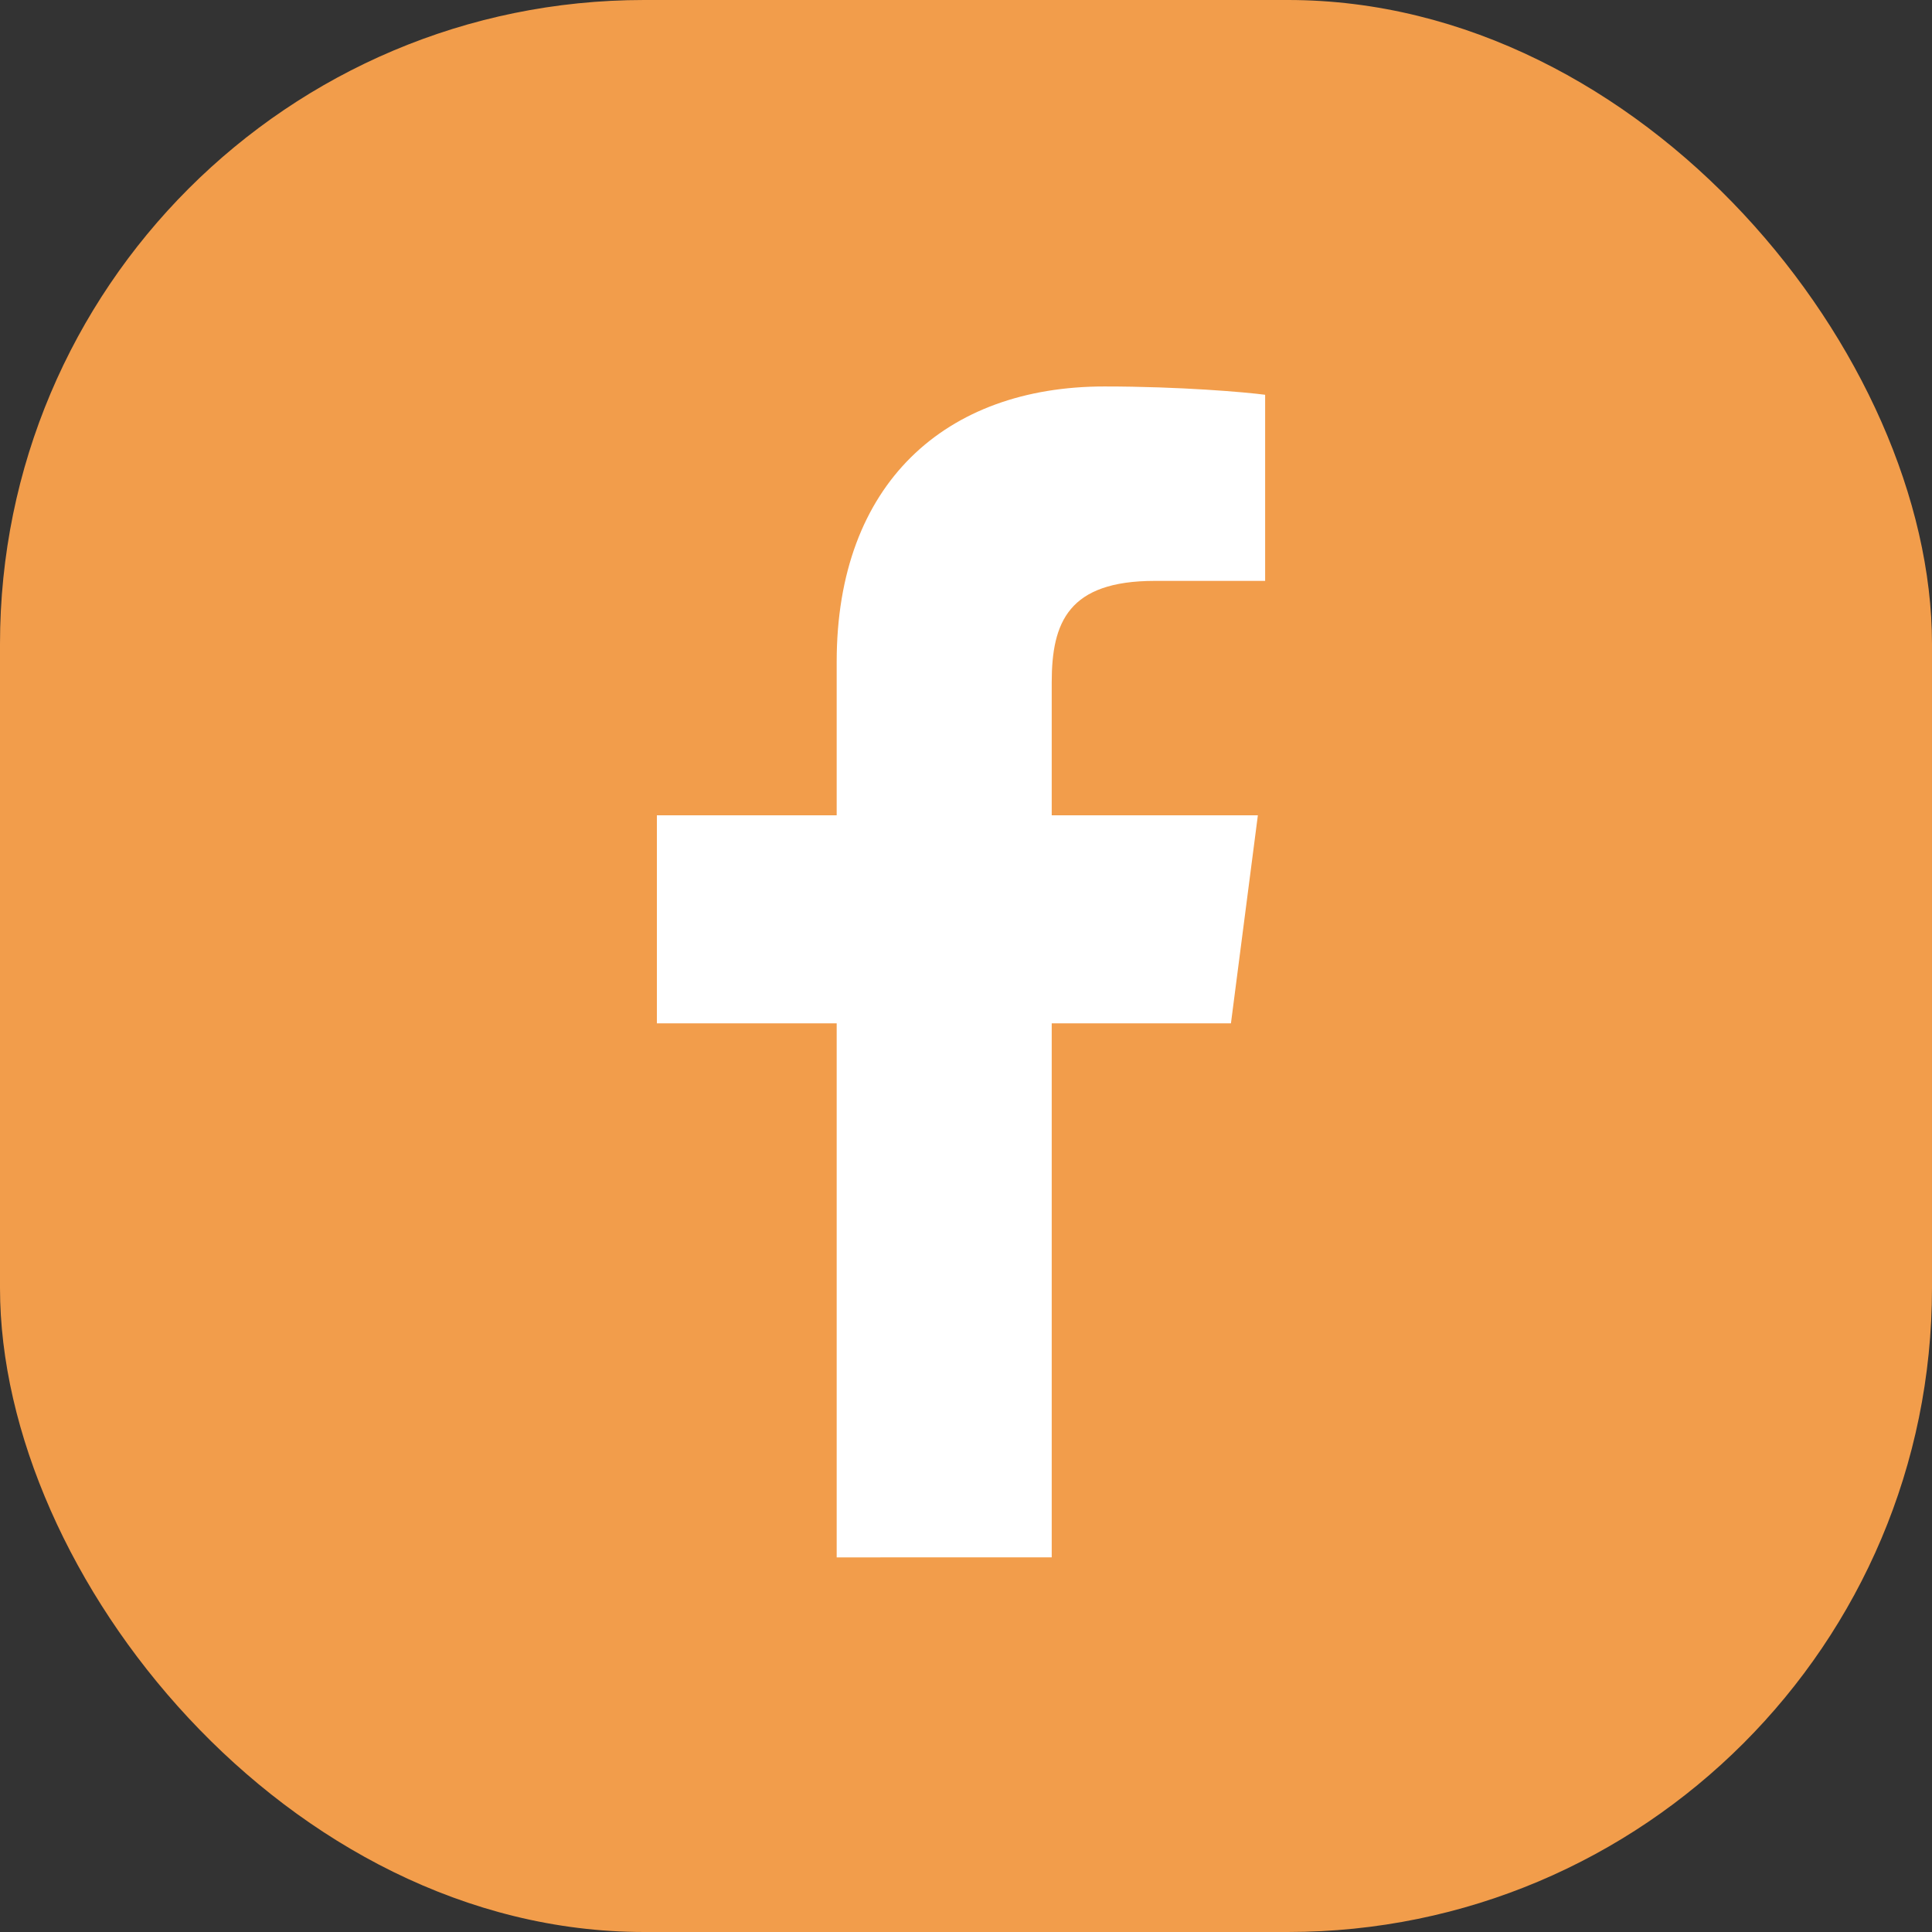 <svg xmlns="http://www.w3.org/2000/svg" width="30" height="30" fill="none" viewBox="0 0 30 30"><rect x="0" y="0" width="30" height="30" fill="#333333" stroke="none"/><rect width="30" height="30" fill="#f29d4b" rx="10"/><path fill="#fff" d="M16.331 24.182V15.89h2.783l.418-3.23h-3.201v-2.064c0-.936.261-1.576 1.6-1.576h1.714v-2.89c-.3-.04-1.314-.129-2.496-.129-2.467 0-4.157 1.507-4.157 4.275v2.384H10.2v3.23h2.792v8.293Z"/></svg>